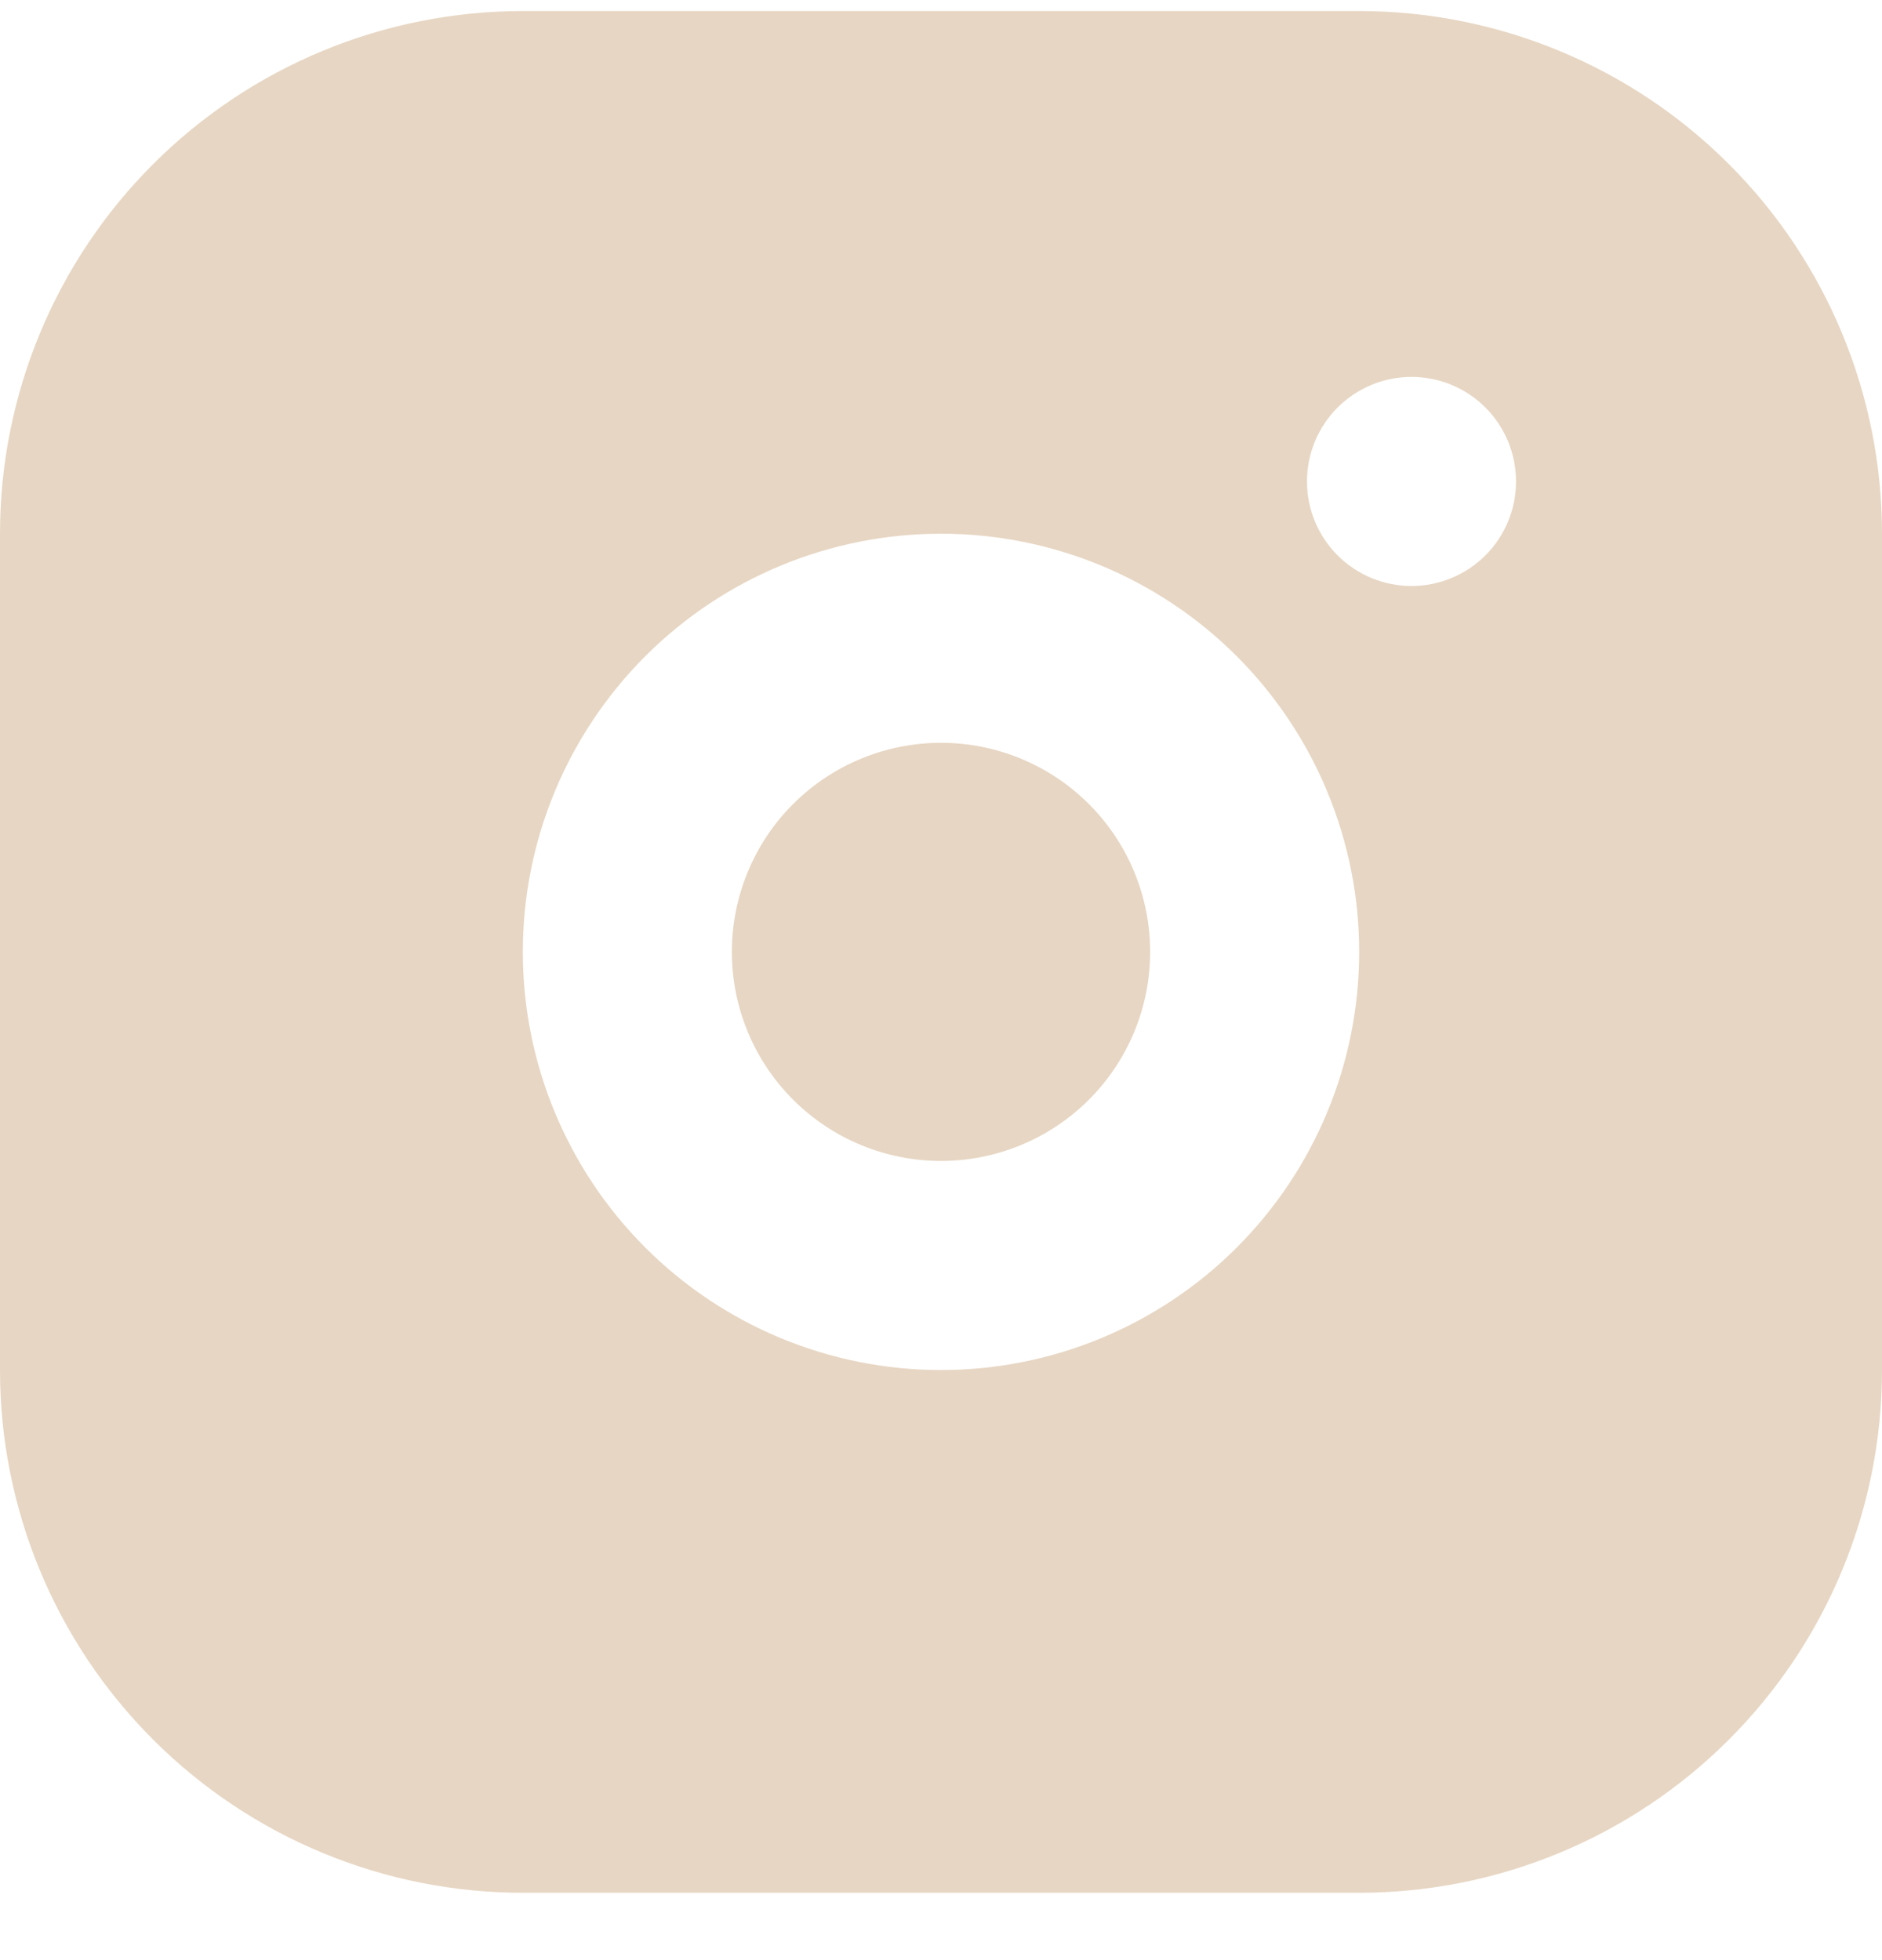 <svg width="24" height="25" viewBox="0 0 24 25" fill="none" xmlns="http://www.w3.org/2000/svg">
<path d="M17.333 0.141C19.101 0.141 20.797 0.843 22.047 2.093C23.298 3.343 24 5.039 24 6.807V17.474C24 19.242 23.298 20.938 22.047 22.188C20.797 23.438 19.101 24.141 17.333 24.141H6.667C4.899 24.141 3.203 23.438 1.953 22.188C0.702 20.938 0 19.242 0 17.474V6.807C0 5.039 0.702 3.343 1.953 2.093C3.203 0.843 4.899 0.141 6.667 0.141H17.333ZM12 6.807C10.585 6.807 9.229 7.369 8.229 8.369C7.229 9.37 6.667 10.726 6.667 12.141C6.667 13.555 7.229 14.912 8.229 15.912C9.229 16.912 10.585 17.474 12 17.474C13.415 17.474 14.771 16.912 15.771 15.912C16.771 14.912 17.333 13.555 17.333 12.141C17.333 10.726 16.771 9.37 15.771 8.369C14.771 7.369 13.415 6.807 12 6.807ZM12 9.474C12.707 9.474 13.386 9.755 13.886 10.255C14.386 10.755 14.667 11.433 14.667 12.141C14.667 12.848 14.386 13.526 13.886 14.026C13.386 14.526 12.707 14.807 12 14.807C11.293 14.807 10.614 14.526 10.114 14.026C9.614 13.526 9.333 12.848 9.333 12.141C9.333 11.433 9.614 10.755 10.114 10.255C10.614 9.755 11.293 9.474 12 9.474ZM18 4.807C17.646 4.807 17.307 4.948 17.057 5.198C16.807 5.448 16.667 5.787 16.667 6.141C16.667 6.494 16.807 6.833 17.057 7.083C17.307 7.333 17.646 7.474 18 7.474C18.354 7.474 18.693 7.333 18.943 7.083C19.193 6.833 19.333 6.494 19.333 6.141C19.333 5.787 19.193 5.448 18.943 5.198C18.693 4.948 18.354 4.807 18 4.807Z" fill="#E7D6C3"/>
</svg>
